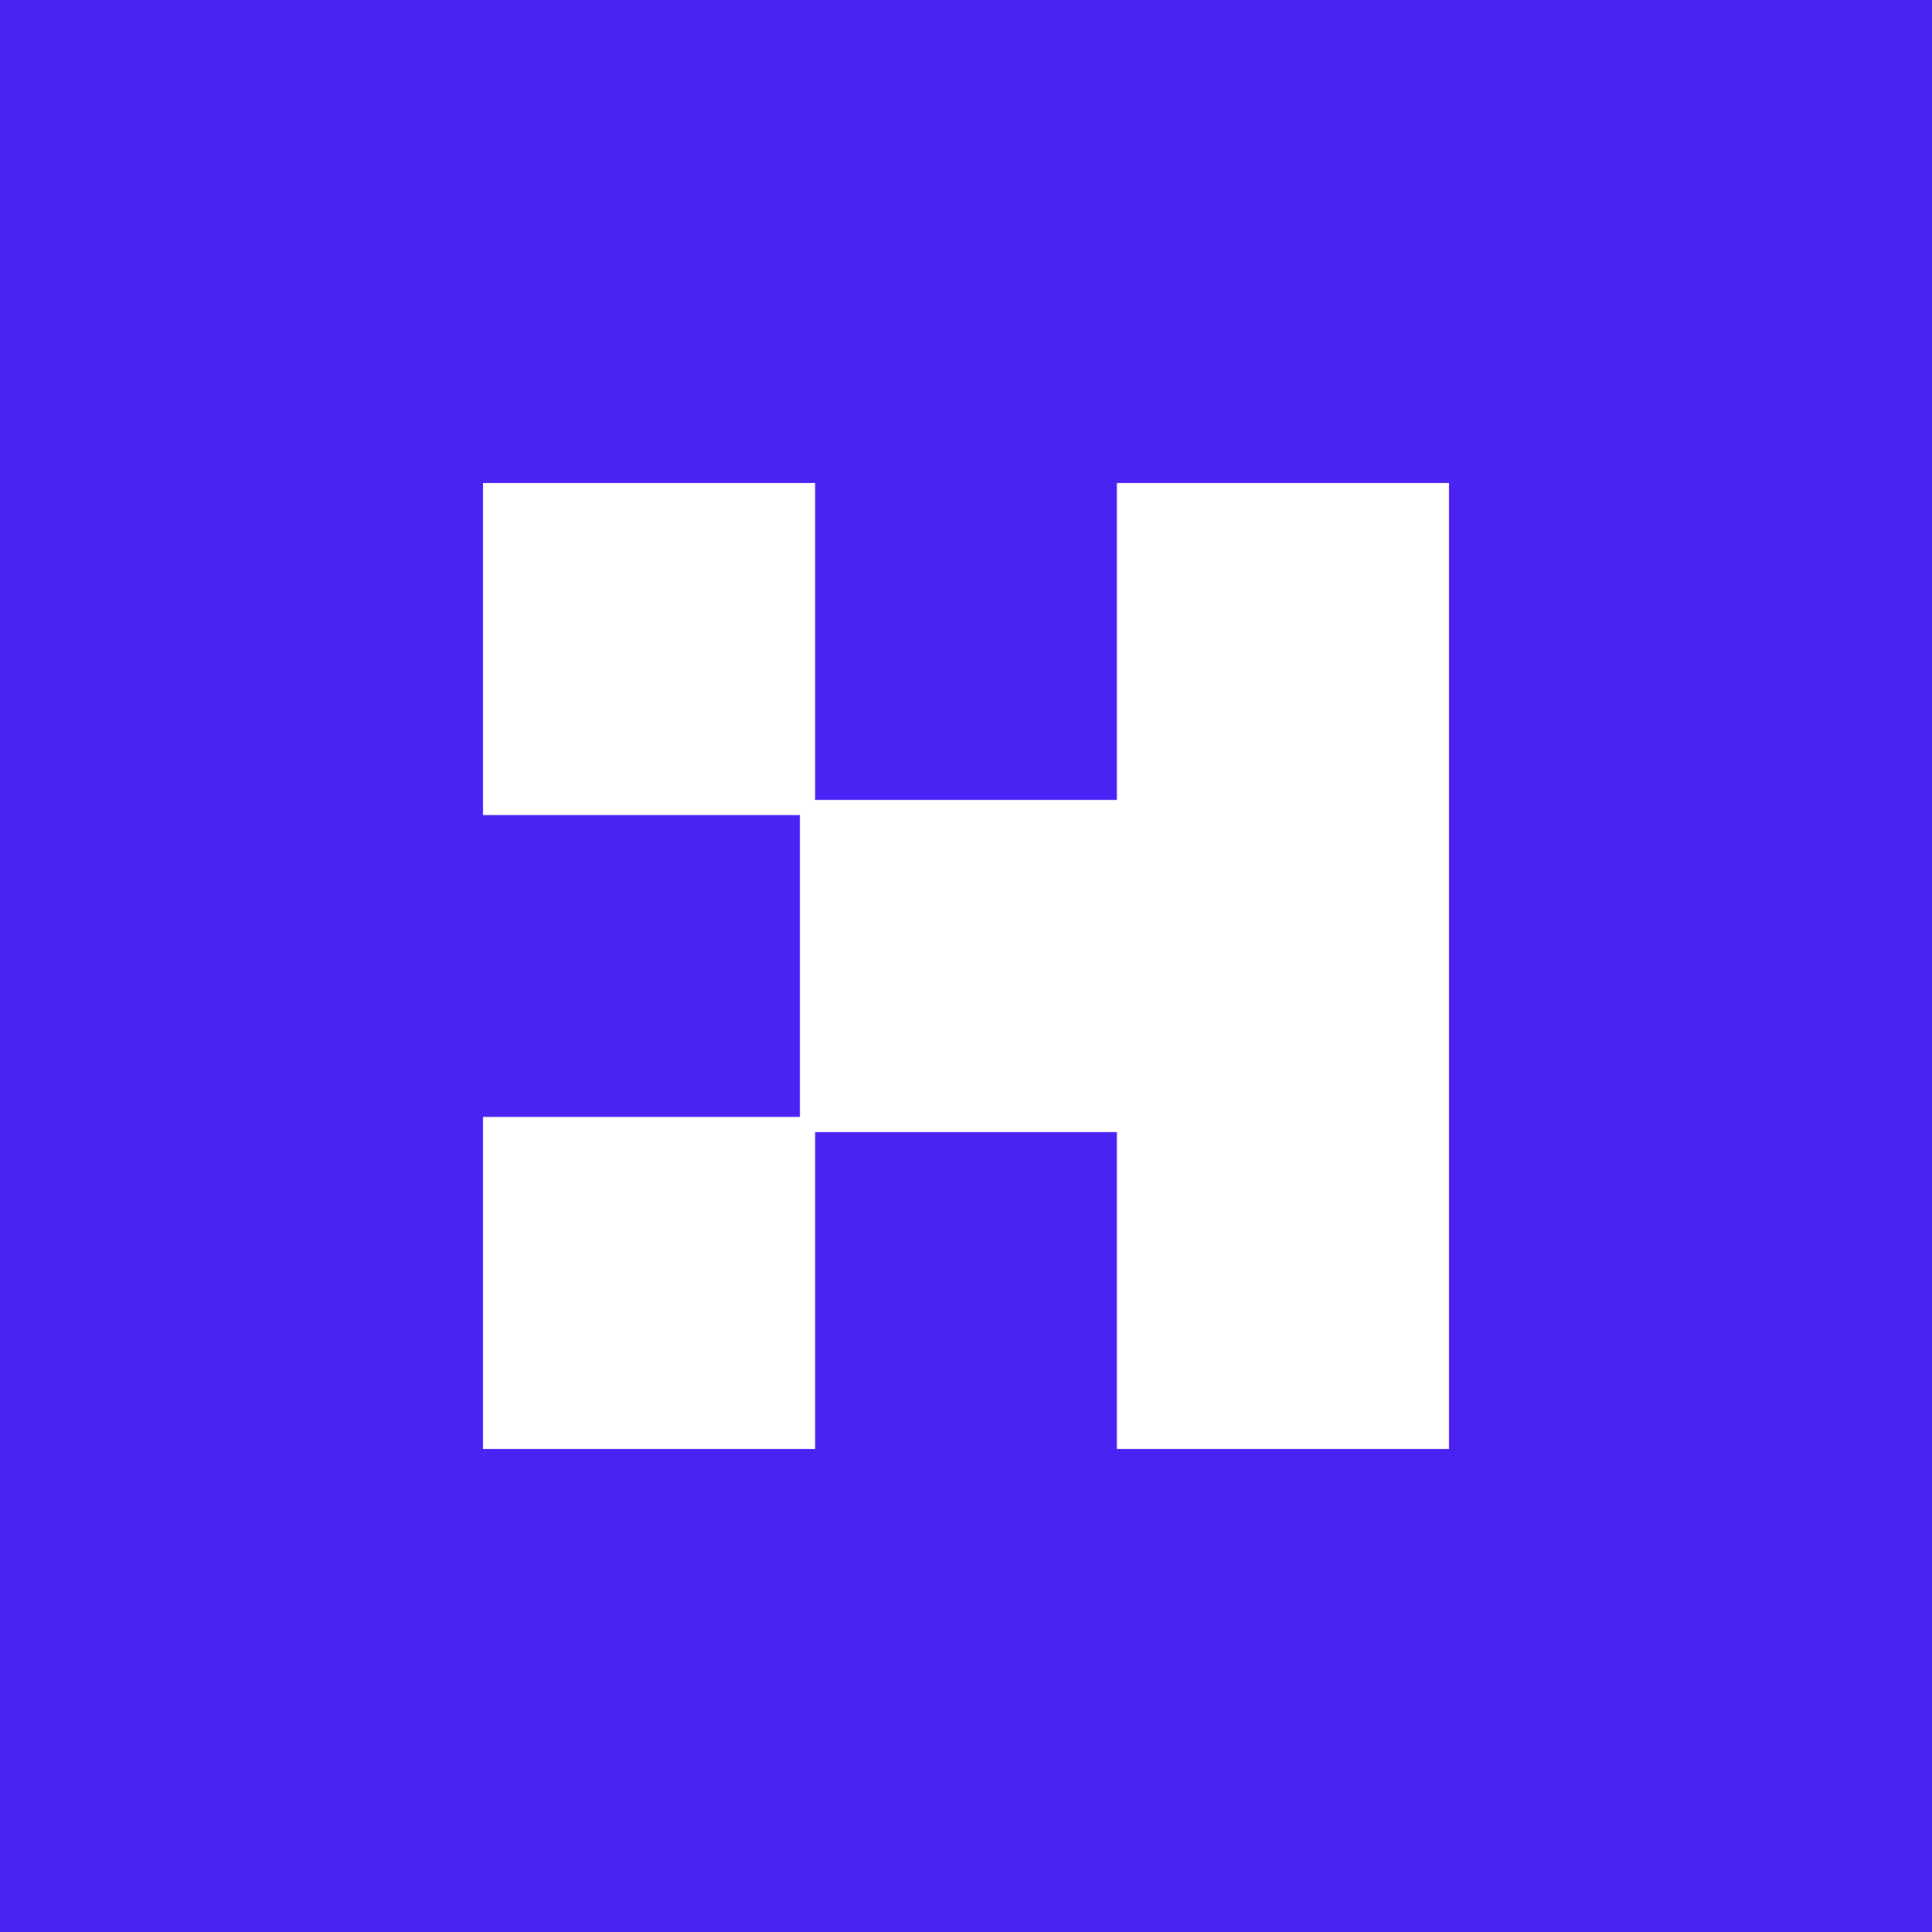 <?xml version="1.0" standalone="no"?>
<!DOCTYPE svg PUBLIC "-//W3C//DTD SVG 20010904//EN"
 "http://www.w3.org/TR/2001/REC-SVG-20010904/DTD/svg10.dtd">
<svg version="1.0" xmlns="http://www.w3.org/2000/svg"
 width="128pt" height="128pt" viewBox="0 0 128 128"
 preserveAspectRatio="xMidYMid meet">

  <g transform="translate(0,128) scale(0.1,-0.1)"
    fill="#4B22F4" stroke="none">
<path d="M0 640 l0 -640 640 0 640 0 0 640 0 640 -640 0 -640 0 0 -640z m540
215 l0 -105 100 0 100 0 0 105 0 105 110 0 110 0 0 -320 0 -320 -110 0 -110 0
0 105 0 105 -100 0 -100 0 0 -105 0 -105 -110 0 -110 0 0 110 0 110 105 0 105
0 0 100 0 100 -105 0 -105 0 0 110 0 110 110 0 110 0 0 -105z"/>
</g>
</svg>
